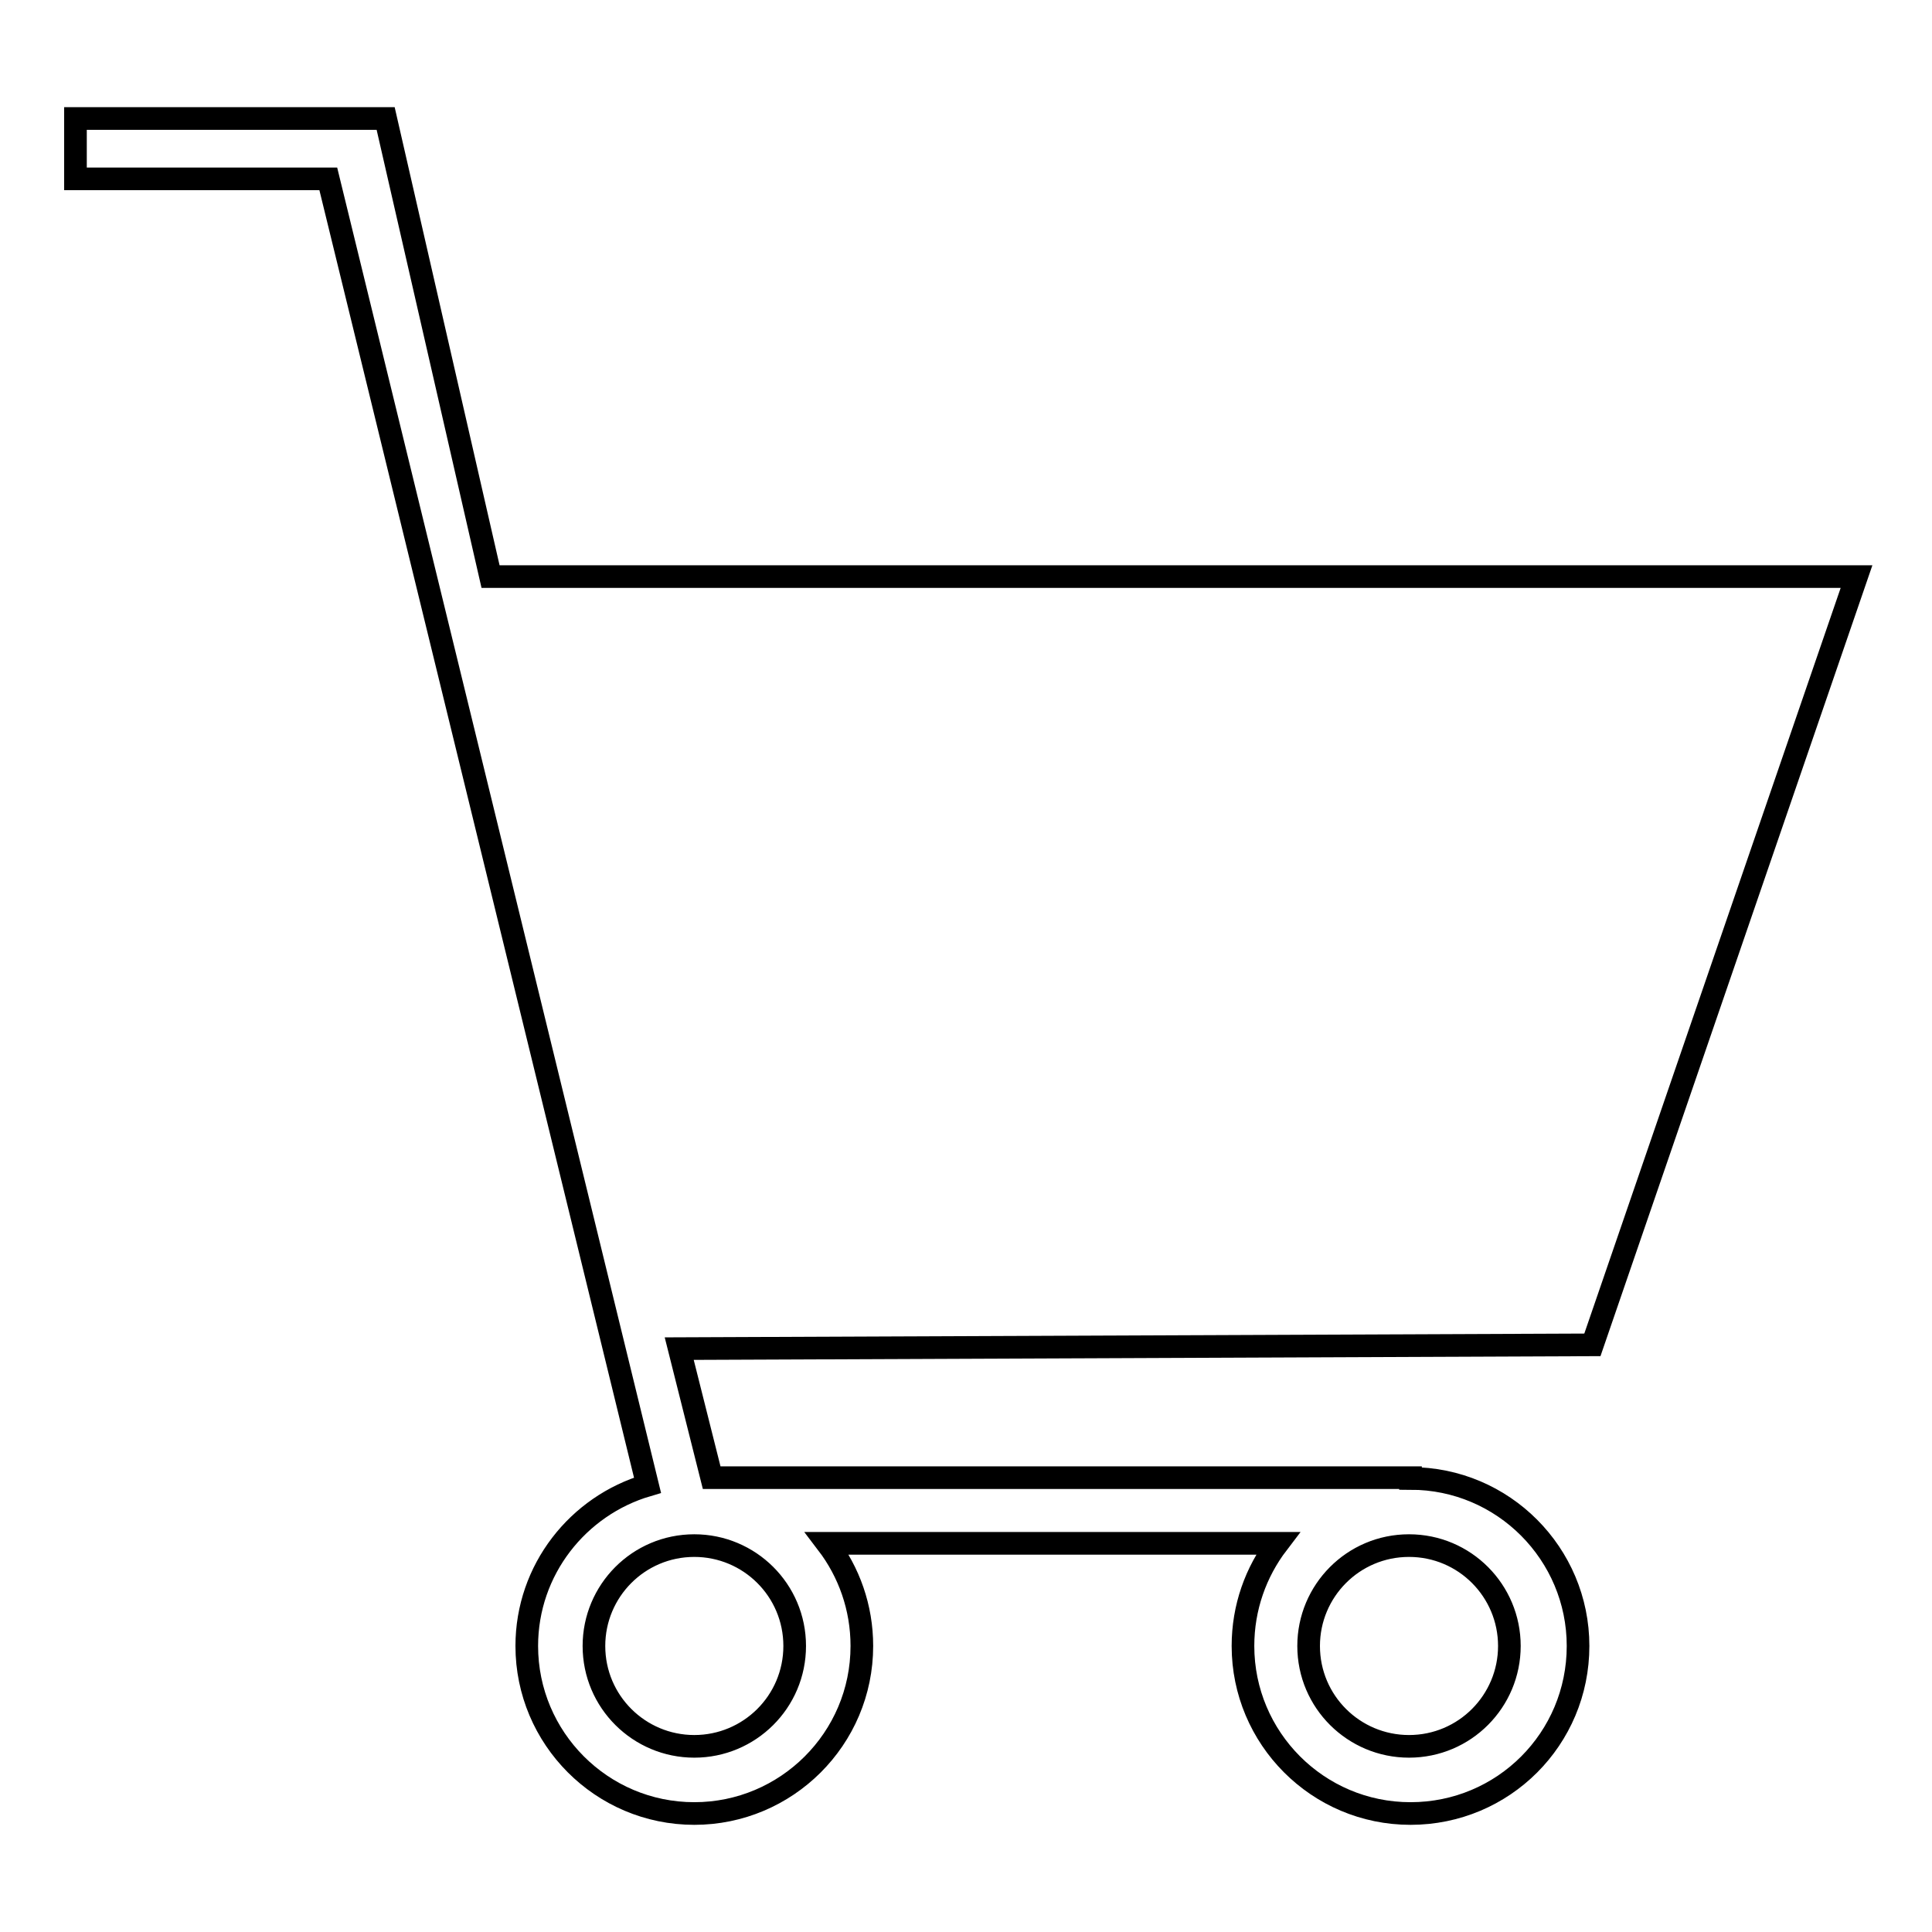 <?xml version="1.0" encoding="utf-8"?>
<!-- Svg Vector Icons : http://www.onlinewebfonts.com/icon -->
<!DOCTYPE svg PUBLIC "-//W3C//DTD SVG 1.1//EN" "http://www.w3.org/Graphics/SVG/1.1/DTD/svg11.dtd">
<svg version="1.1" xmlns="http://www.w3.org/2000/svg" xmlns:xlink="http://www.w3.org/1999/xlink" x="0px" y="0px" viewBox="0 0 256 256" enable-background="new 0 0 256 256" xml:space="preserve">
<g><g><path stroke-width="3" fill-opacity="0" stroke="#000000"  d="M211,178.2l35-101.8H65L51.1,15.7H10v8h33.5l42.3,173.1c-9.2,2.7-16,11.2-16,21.3c0,12.2,9.9,22.2,22.2,22.2c12.2,0,22.2-9.9,22.2-22.2c0-5.1-1.7-9.8-4.6-13.6h59.7c-2.9,3.8-4.6,8.5-4.6,13.6c0,12.2,9.9,22.2,22.2,22.2s22.2-9.9,22.2-22.2c0-12.2-9.9-22.2-22.2-22.2v-0.1H94.3l-4.3-17.1L211,178.2z M92,231.4c-7.3,0-13.3-5.9-13.3-13.3c0-7.3,5.9-13.3,13.3-13.3c7.3,0,13.3,5.9,13.3,13.3C105.3,225.5,99.3,231.4,92,231.4z M200,218.1c0,7.3-5.9,13.3-13.3,13.3c-7.3,0-13.3-5.9-13.3-13.3c0-7.3,5.9-13.3,13.3-13.3C194.1,204.8,200,210.8,200,218.1z"/></g></g>
</svg>